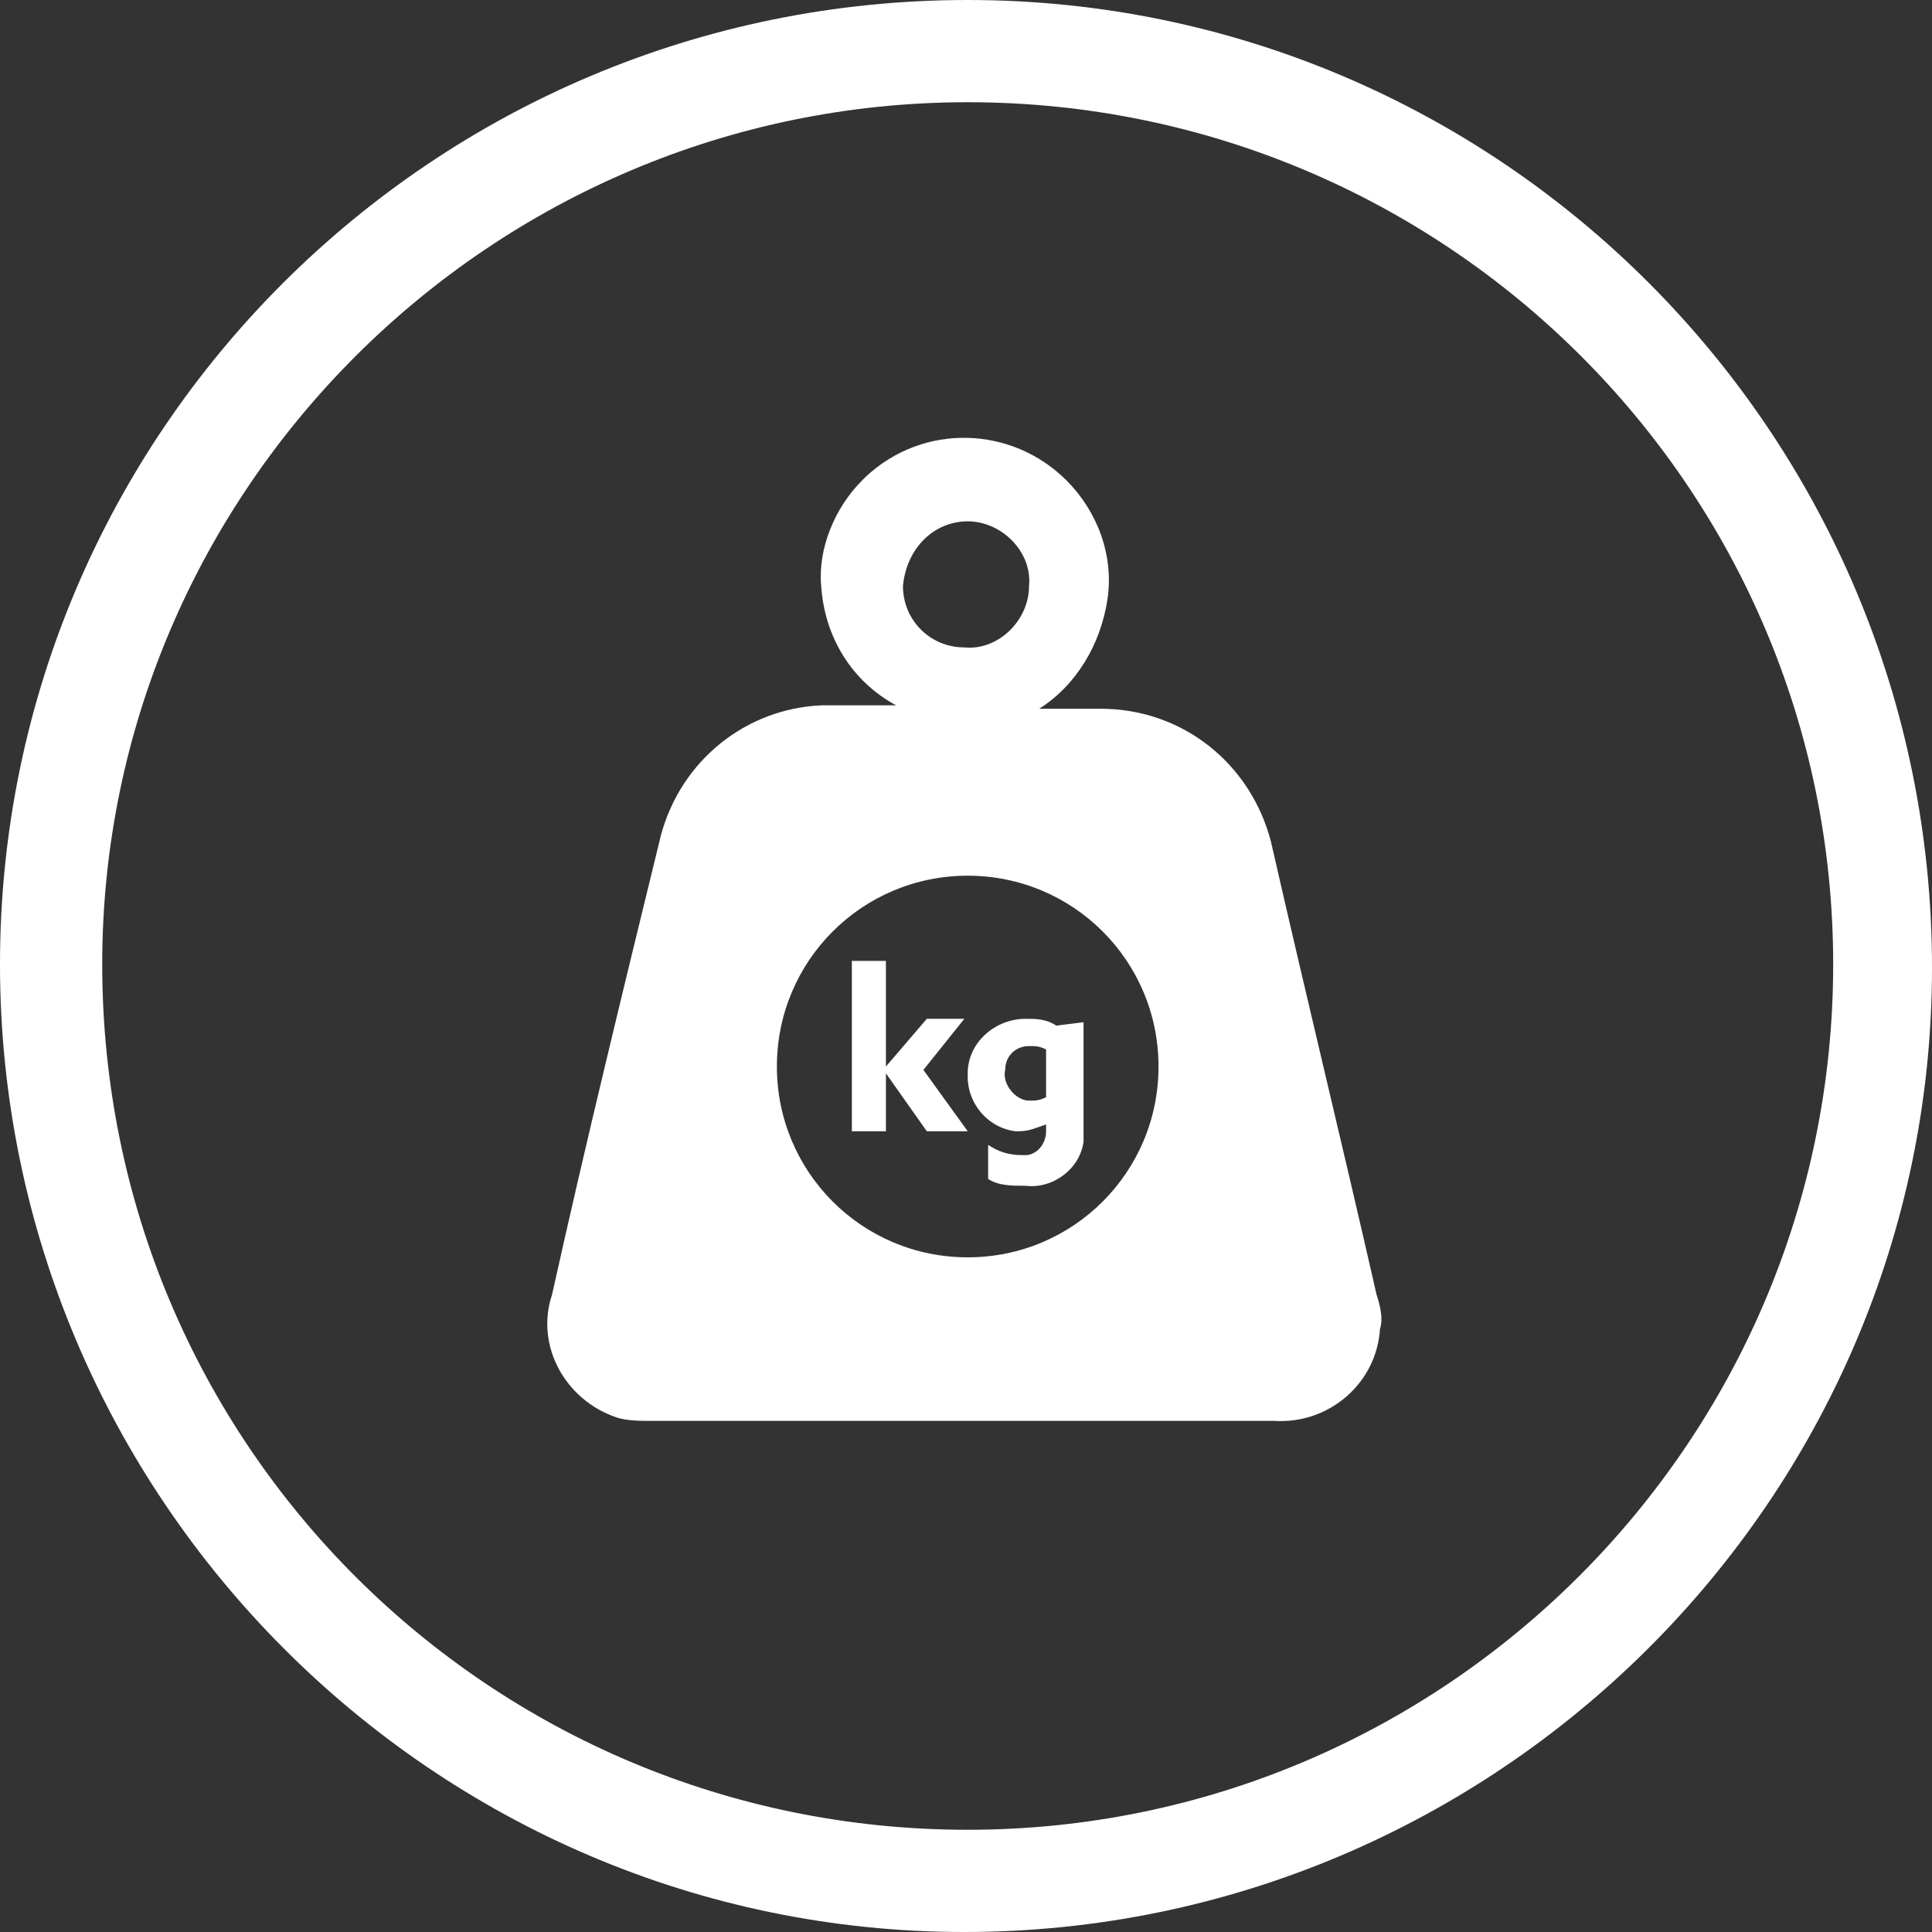 <?xml version="1.0" encoding="utf-8"?>
<!-- Generator: Adobe Illustrator 23.0.1, SVG Export Plug-In . SVG Version: 6.00 Build 0)  -->
<svg version="1.1" id="Layer_1" xmlns="http://www.w3.org/2000/svg" xmlns:xlink="http://www.w3.org/1999/xlink" x="0px" y="0px"
	 viewBox="0 0 56.7 56.7" style="enable-background:new 0 0 56.7 56.7;" xml:space="preserve">
<rect x="0" y="0" width="56.7" height="56.7" fill="#333333" stroke="none"/>
<style type="text/css">
	.st0{fill:#ffffff;}
	.st1{fill:#ffffff;}
</style>
<title>kg-icon</title>
<g>
	<g id="Layer_1-2">
		<path class="st0" d="M28.4,0C12.7,0,0,12.7,0,28.3s12.7,28.4,28.3,28.4S56.7,44,56.7,28.4c0,0,0,0,0,0C56.7,12.7,44,0,28.4,0
			 M28.4,3c14,0,25.4,11.3,25.4,25.3S42.4,53.7,28.4,53.7S3,42.4,3,28.3C3,14.4,14.4,3,28.4,3"/>
		<path class="st1" d="M28.4,36.9c-3.1,0-5.6-2.5-5.6-5.6c0-3.1,2.5-5.6,5.6-5.6c3.1,0,5.6,2.5,5.6,5.6c0,0,0,0,0,0
			C34,34.4,31.5,36.9,28.4,36.9 M28.4,15.3c1,0,1.9,0.9,1.8,1.9c0,1-0.9,1.9-1.9,1.8c-1,0-1.8-0.8-1.8-1.8
			C26.6,16.1,27.4,15.3,28.4,15.3 M40.4,38c-1-4.4-2.1-8.9-3.1-13.3c-0.6-2.3-2.6-3.9-5-3.9c-0.6,0-1.2,0-1.8,0
			c1.1-0.7,1.8-1.9,2-3.2c0.2-1.3-0.3-2.6-1.2-3.5c-1.6-1.6-4.2-1.7-5.9-0.1c0,0,0,0-0.1,0.1c-0.8,0.8-1.3,2-1.2,3.1
			c0.1,1.5,0.9,2.8,2.2,3.5c-0.8,0-1.5,0-2.2,0c-2.2,0.1-4.1,1.6-4.7,3.8c-1.1,4.5-2.2,9-3.2,13.5c-0.5,1.5,0.4,3.1,1.9,3.6
			c0.3,0.1,0.7,0.1,1,0.1c6.1,0,12.2,0,18.3,0c1.6,0.1,3-1.1,3.1-2.7C40.6,38.7,40.5,38.3,40.4,38"/>
		<polygon class="st1" points="28.3,29.9 27.2,29.9 26,31.3 26,31.3 26,28.2 25,28.2 25,33.2 26,33.2 26,31.5 26,31.5 27.2,33.2 
			28.4,33.2 27.1,31.4 		"/>
		<path class="st1" d="M30.7,32.2c-0.2,0.1-0.3,0.1-0.5,0.1c-0.4,0-0.8-0.5-0.7-0.9c0-0.4,0.3-0.7,0.7-0.7c0.2,0,0.3,0,0.5,0.1
			L30.7,32.2z M30.1,29.9c-0.9,0-1.7,0.7-1.7,1.6c0,0,0,0.1,0,0.1c0,0.8,0.6,1.5,1.4,1.6c0,0,0.1,0,0.1,0c0.3,0,0.5-0.1,0.8-0.2l0,0
			v0.2c0,0.4-0.3,0.7-0.6,0.7c0,0-0.1,0-0.1,0c-0.4,0-0.7-0.1-1-0.3v1c0.3,0.2,0.7,0.2,1.1,0.2c0.8,0.1,1.6-0.5,1.7-1.3
			c0-0.1,0-0.2,0-0.3v-3.2l-0.8,0.1C30.7,29.9,30.4,29.9,30.1,29.9"/>
	</g>
</g>
</svg>
